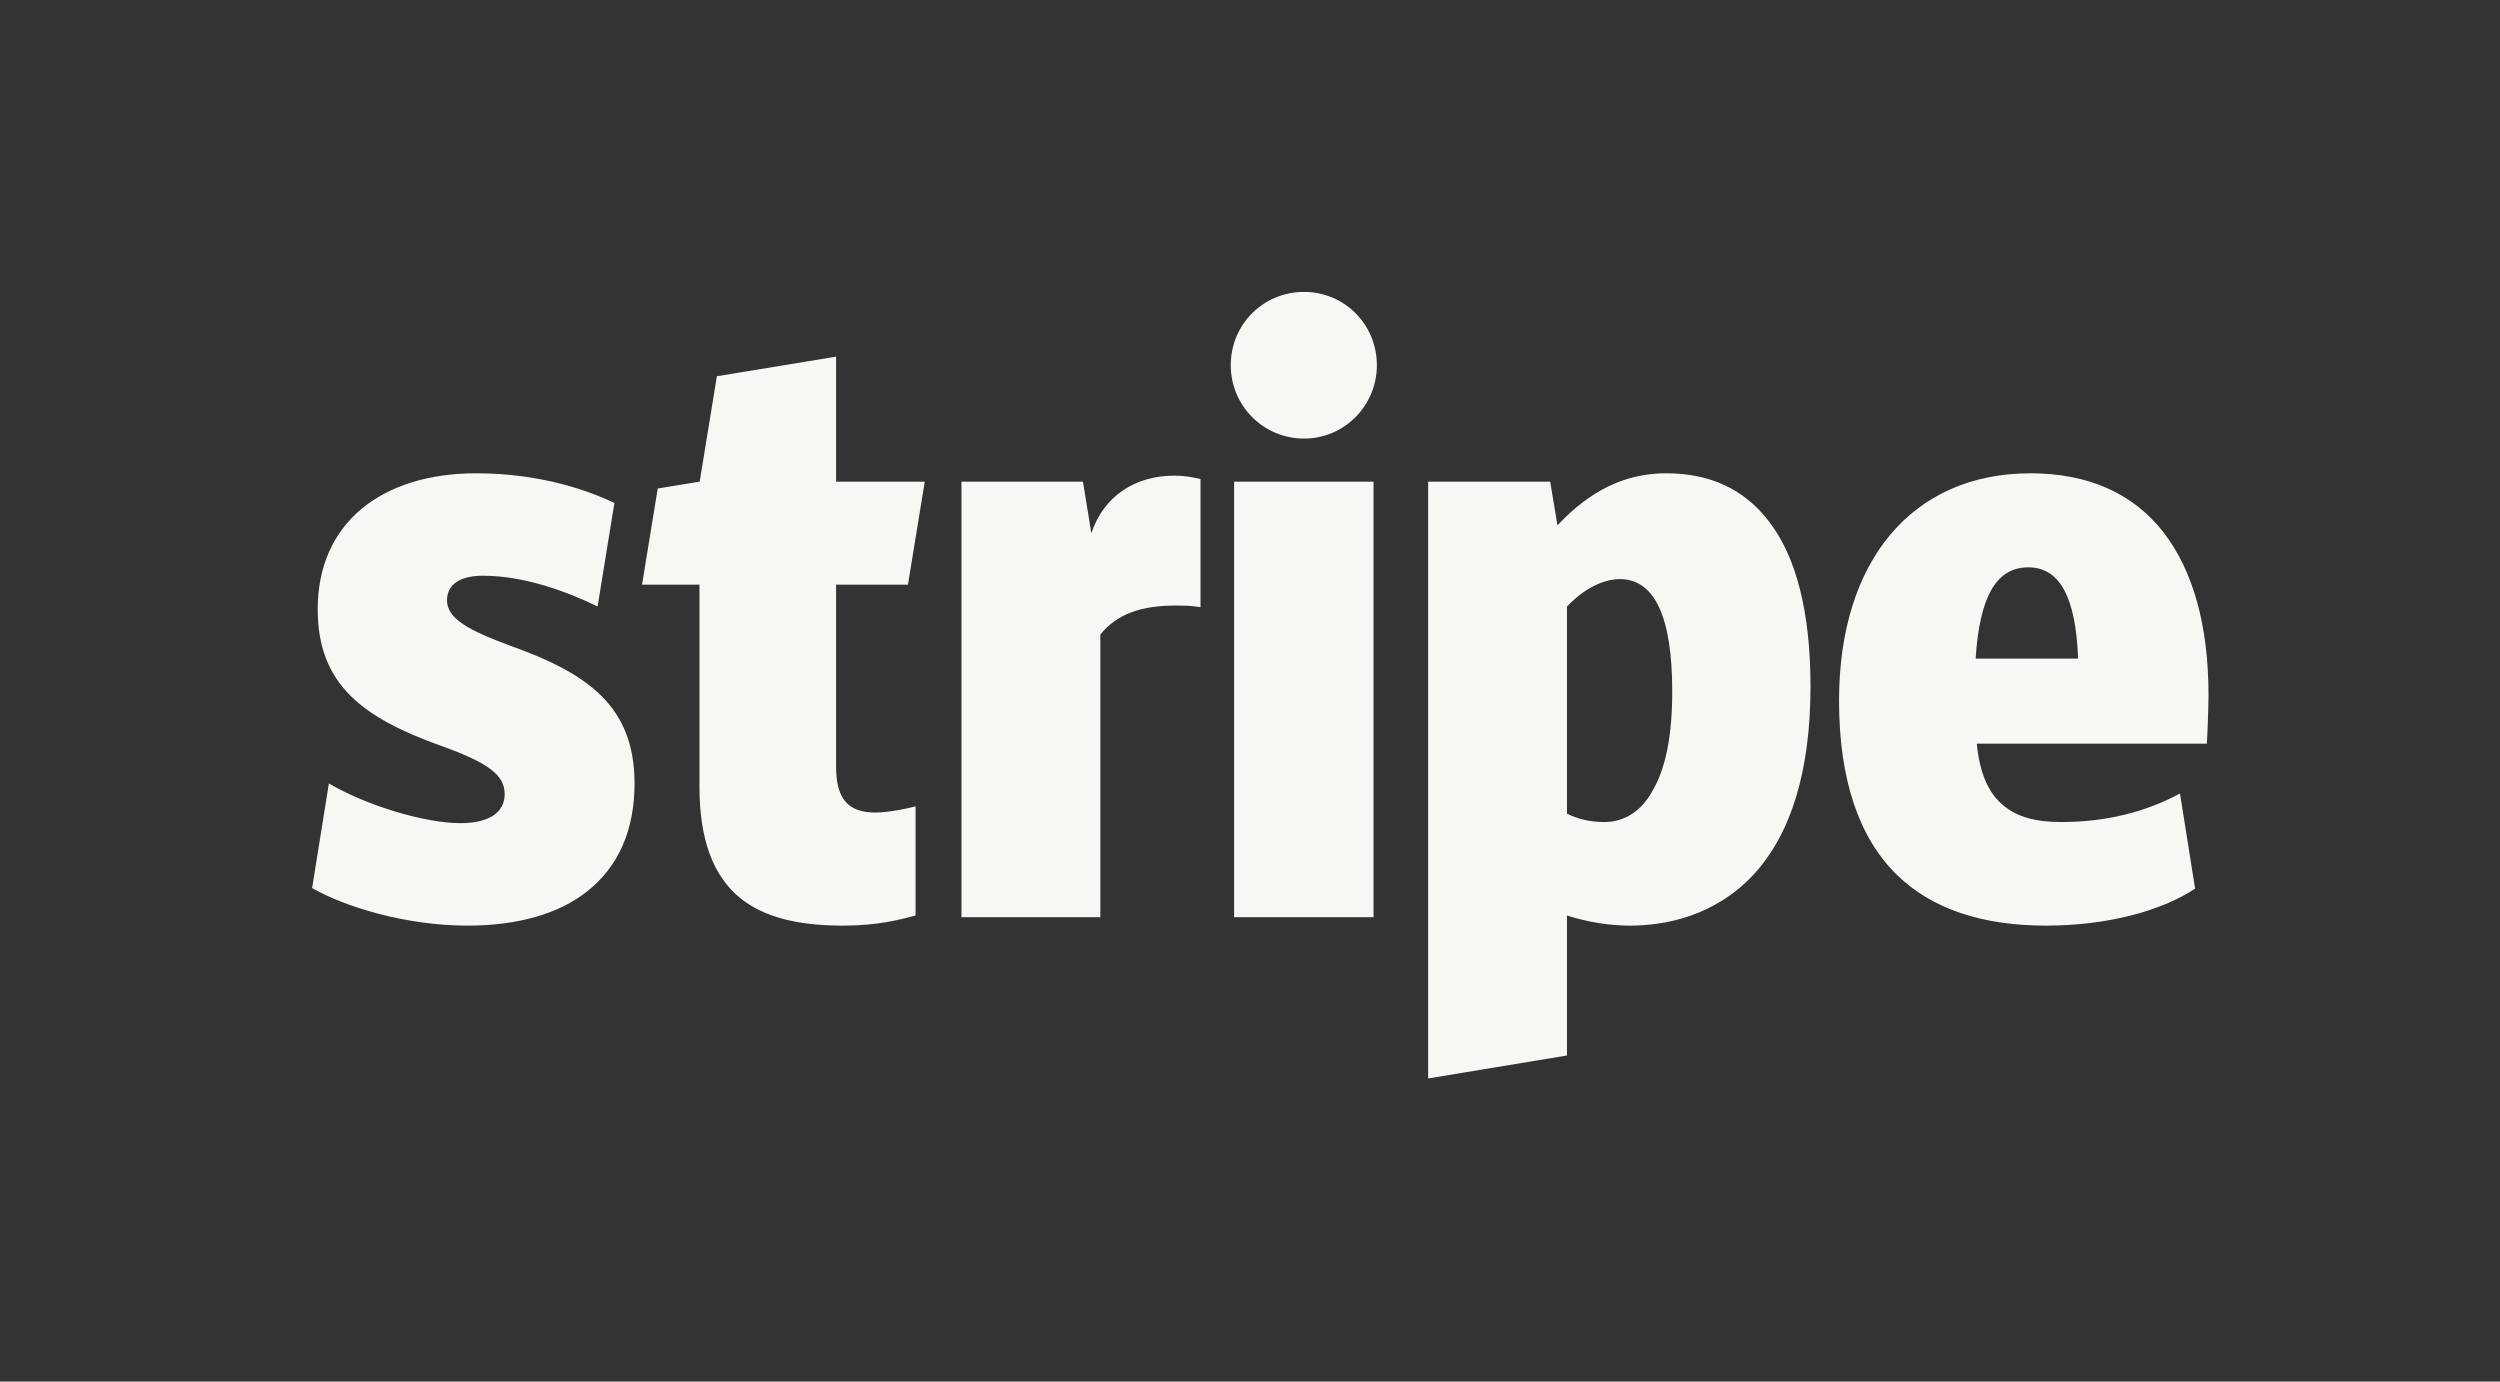 <svg xmlns="http://www.w3.org/2000/svg" width="76" height="42" viewBox="0 0 76 42" fill="none"><rect x="0" y="0" width="76" height="42" fill="#333333" stroke="none"/><path fill-rule="evenodd" clip-rule="evenodd" d="M15.512 19.63C14.27 19.17 13.589 18.813 13.589 18.251C13.589 17.774 13.98 17.502 14.678 17.502C15.955 17.502 17.265 17.996 18.167 18.438L18.678 15.29C17.963 14.949 16.499 14.388 14.474 14.388C13.045 14.388 11.853 14.762 11.002 15.46C10.117 16.192 9.658 17.247 9.658 18.523C9.658 20.838 11.07 21.825 13.368 22.659C14.848 23.186 15.342 23.561 15.342 24.139C15.342 24.701 14.865 25.024 13.998 25.024C12.925 25.024 11.155 24.497 9.998 23.816L9.488 26.998C10.475 27.56 12.313 28.139 14.219 28.139C15.733 28.139 16.993 27.781 17.844 27.101C18.797 26.352 19.29 25.245 19.29 23.816C19.29 21.45 17.844 20.463 15.512 19.63V19.63ZM27.602 17.774L28.112 14.643H25.417V10.842L21.793 11.438L21.27 14.643L19.995 14.85L19.518 17.774H21.264V23.918C21.264 25.518 21.673 26.624 22.507 27.305C23.204 27.866 24.209 28.139 25.621 28.139C26.71 28.139 27.374 27.951 27.833 27.832V24.514C27.578 24.582 27 24.701 26.608 24.701C25.774 24.701 25.417 24.276 25.417 23.305V17.774H27.602ZM35.696 14.46C34.505 14.46 33.552 15.085 33.177 16.209L32.922 14.643H29.229V27.883H33.45V19.289C33.977 18.642 34.726 18.409 35.747 18.409C35.968 18.409 36.206 18.409 36.496 18.459V14.562C36.206 14.494 35.951 14.46 35.696 14.46ZM39.644 13.333C40.87 13.333 41.857 12.329 41.857 11.103C41.857 9.861 40.87 8.874 39.644 8.874C38.402 8.874 37.415 9.861 37.415 11.103C37.415 12.329 38.402 13.333 39.644 13.333V13.333ZM37.517 14.643H41.755V27.883H37.517V14.643V14.643ZM53.763 15.834C53.014 14.864 51.976 14.388 50.649 14.388C49.423 14.388 48.351 14.898 47.347 15.97L47.126 14.643H43.416V32.785L47.636 32.087V27.832C48.283 28.037 48.947 28.139 49.542 28.139C50.598 28.139 52.129 27.866 53.321 26.573C54.461 25.331 55.039 23.408 55.039 20.872C55.039 18.625 54.614 16.924 53.763 15.834ZM50.257 24.003C49.917 24.65 49.389 24.99 48.777 24.99C48.351 24.99 47.977 24.905 47.636 24.735V18.438C48.351 17.689 48.998 17.604 49.236 17.604C50.308 17.604 50.836 18.762 50.836 21.025C50.836 22.318 50.649 23.322 50.257 24.003V24.003ZM67.139 21.144C67.139 19.034 66.68 17.366 65.778 16.192C64.859 15 63.48 14.388 61.728 14.388C58.137 14.388 55.907 17.043 55.907 21.297C55.907 23.68 56.503 25.467 57.677 26.607C58.732 27.628 60.247 28.139 62.204 28.139C64.008 28.139 65.676 27.713 66.731 27.015L66.272 24.122C65.233 24.684 64.025 24.99 62.664 24.99C61.847 24.99 61.285 24.82 60.877 24.463C60.434 24.088 60.179 23.476 60.094 22.608H67.088C67.105 22.403 67.139 21.45 67.139 21.144V21.144ZM60.06 20.021C60.179 18.132 60.69 17.247 61.66 17.247C62.613 17.247 63.106 18.149 63.174 20.021H60.06V20.021Z" fill="#F8F7F4"></path></svg>